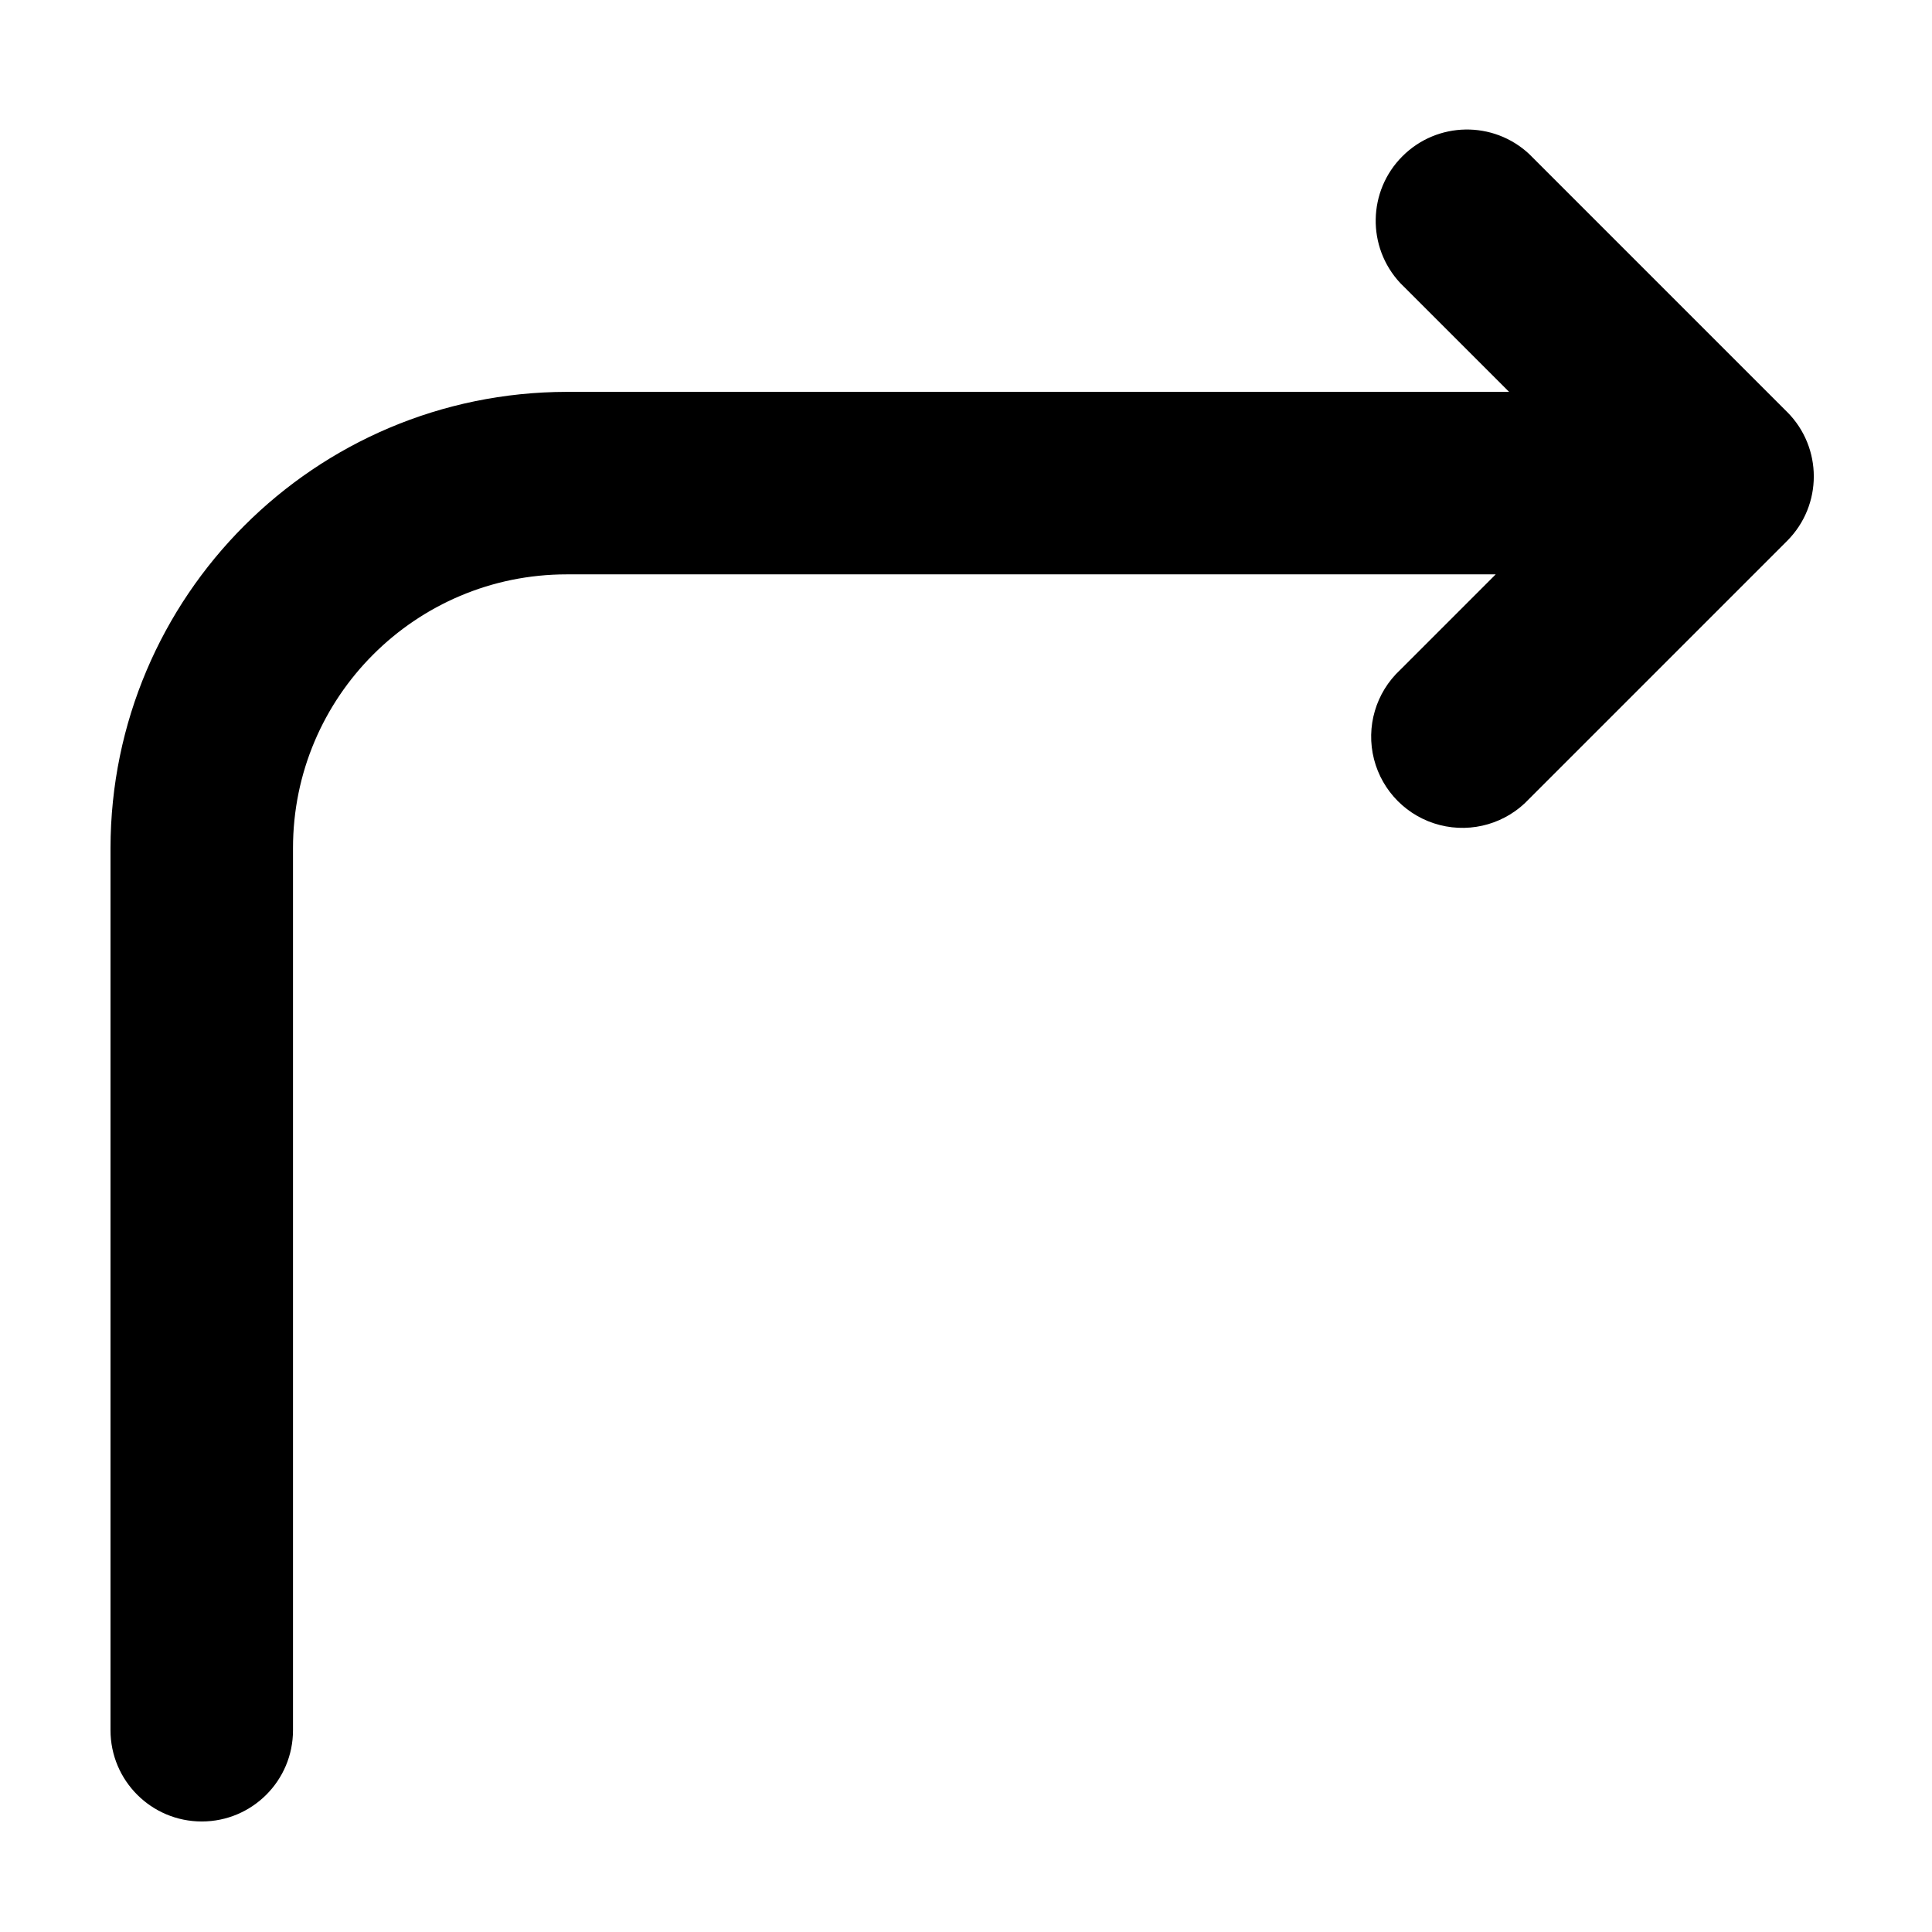 <?xml version="1.0" encoding="UTF-8"?>
<!-- Uploaded to: SVG Repo, www.svgrepo.com, Generator: SVG Repo Mixer Tools -->
<svg fill="#000000" width="800px" height="800px" version="1.1" viewBox="144 144 512 512" xmlns="http://www.w3.org/2000/svg">
 <path d="m617.6 253.17-68.355-68.355c-9.527-8.879-24.375-8.617-33.586 0.594-9.211 9.207-9.473 24.055-0.594 33.586l28.859 28.855h-249.73c-66.742 0.09-120.83 54.172-120.91 120.91v233.77c0 13.355 10.824 24.18 24.184 24.18 13.355 0 24.18-10.824 24.18-24.18v-233.77c0-40.066 32.48-72.547 72.551-72.547h246.18l-25.312 25.312c-6.469 6.027-9.133 15.105-6.945 23.676 2.191 8.566 8.879 15.258 17.449 17.445 8.566 2.188 17.648-0.473 23.676-6.945l68.355-68.355c9.43-9.441 9.43-24.738 0-34.18z" fill-rule="evenodd"/>
</svg>